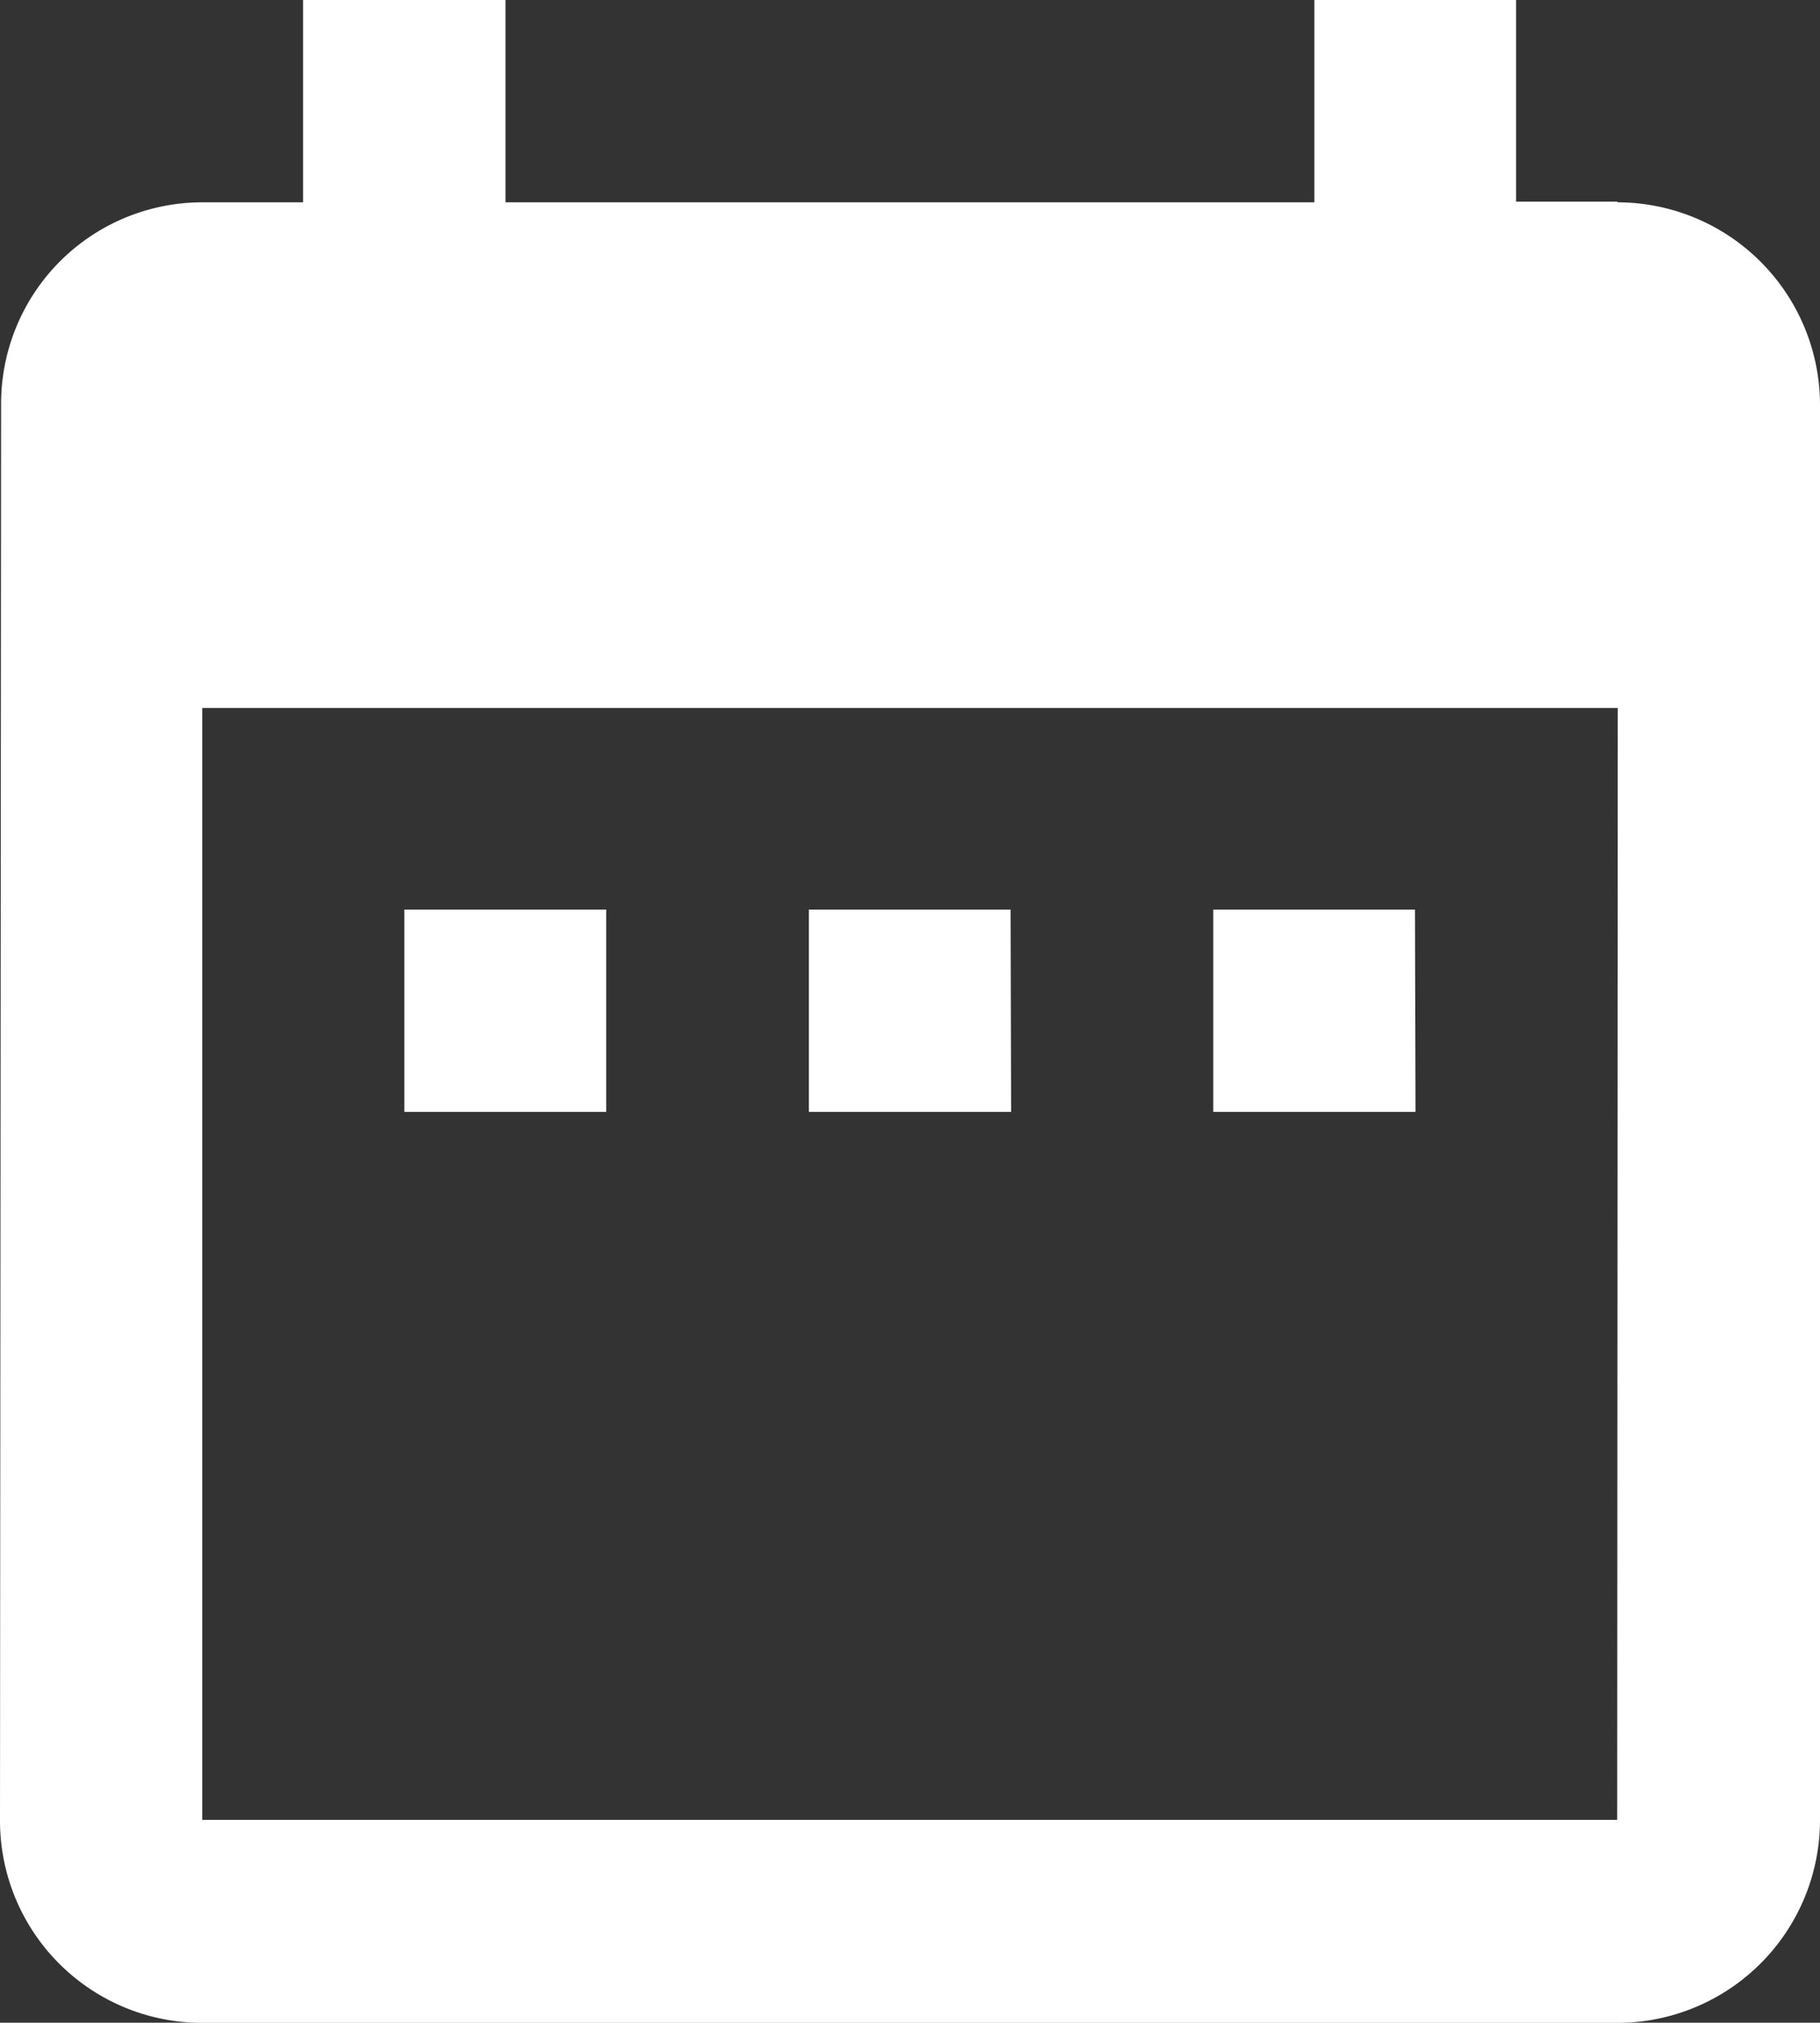 <svg xmlns="http://www.w3.org/2000/svg" width="13.21" height="14.677" viewBox="0 0 13.21 14.677">
  <rect x="0" y="0" width="13.21" height="14.677" fill="#333333" stroke="none"/>
  <path id="Icon_material-date-range" data-name="Icon material-date-range" d="M8.9,9.6H7.435v1.468H8.9Zm2.935,0H10.371v1.468h1.468Zm2.935,0H13.306v1.468h1.468Zm1.468-5.137h-.734V3H14.04V4.468H8.169V3H6.7V4.468H5.968a1.461,1.461,0,0,0-1.46,1.468L4.5,16.21a1.467,1.467,0,0,0,1.468,1.468H16.242A1.472,1.472,0,0,0,17.71,16.21V5.935A1.472,1.472,0,0,0,16.242,4.468Zm0,11.742H5.968V8.137H16.242Z" transform="translate(-4.5 -3)" fill="#fff"/>
</svg>
